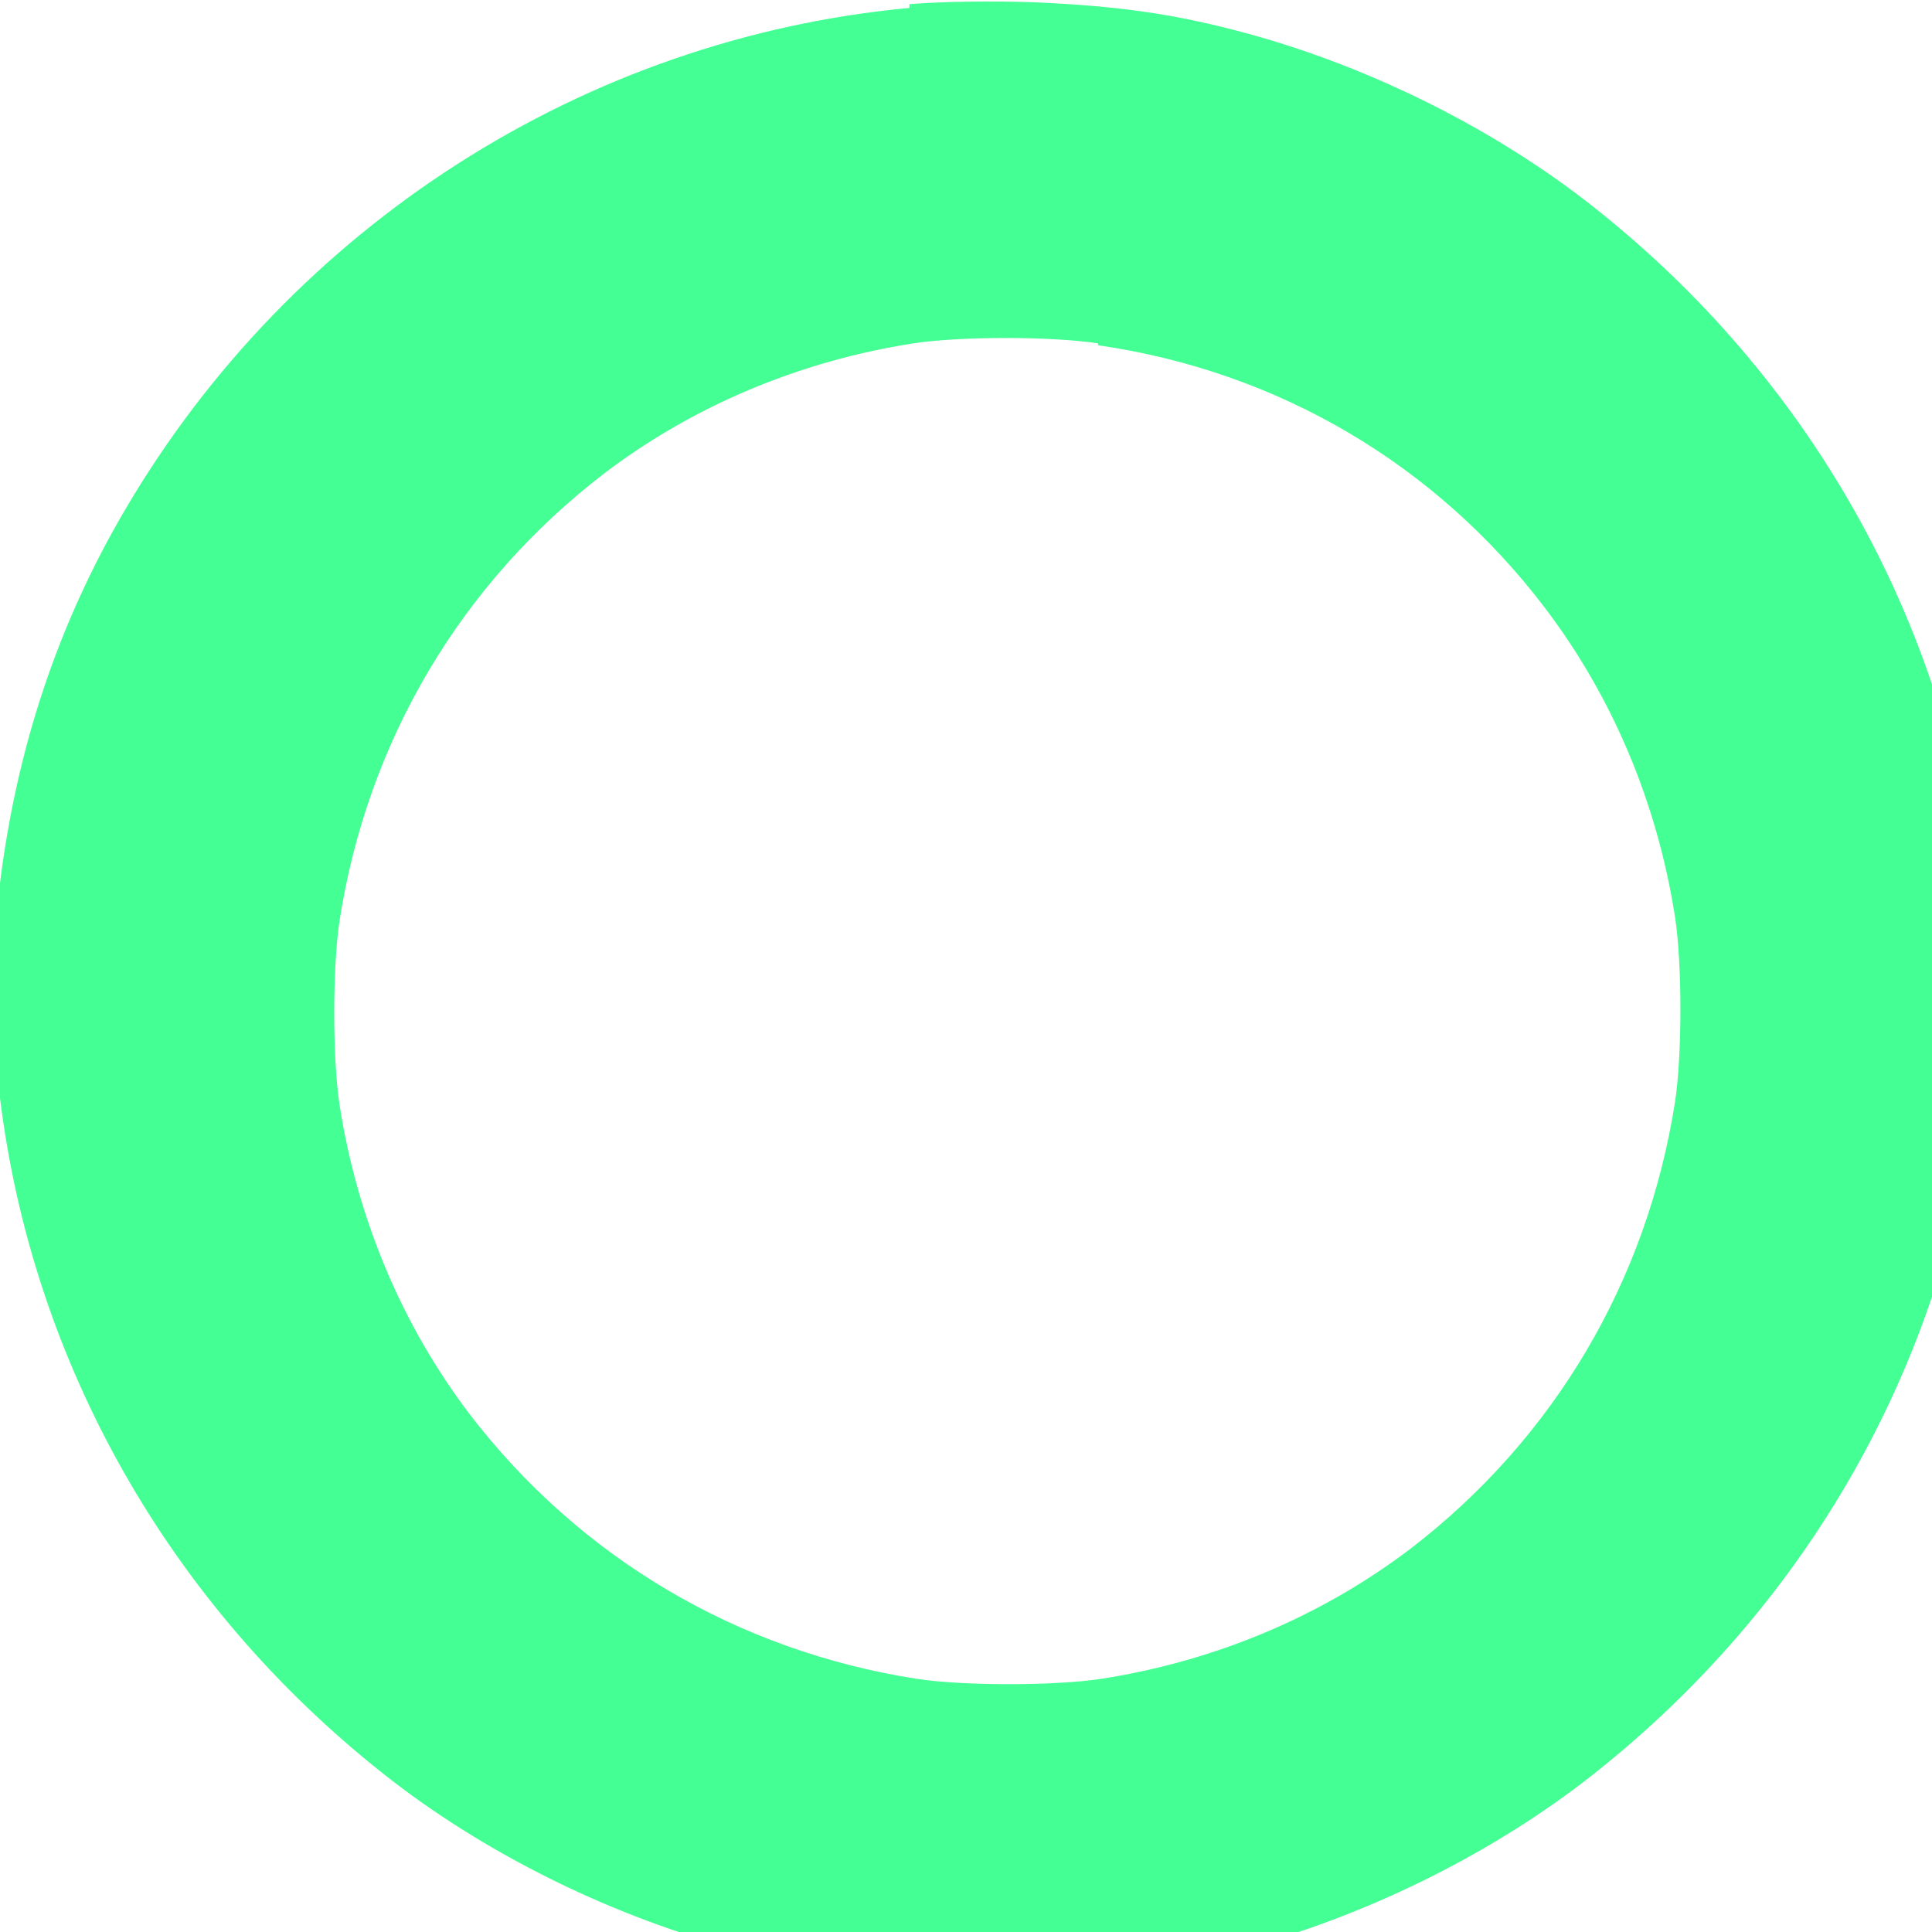 <svg xmlns="http://www.w3.org/2000/svg" width="512" height="512" viewBox="0 0 512 512" version="1.1">
  <path d="M 241 2.1 c -85.9 8 -163.6 57.6 -207.8 132.9 -17.8 30.3 -28.7 63 -33.2 99 -1.9 15.5 -1.9 41.5 0 57 8.7 70.4 44.9 134.2 101.5 179 25.7 20.4 58.7 37 91.5 46 23.2 6.4 41.2 8.5 69 8.5 27.8 0 45.8 -2.1 69 -8.5 32.8 -9 65.8 -25.6 91.5 -46 56.6 -44.8 92.8 -108.6 101.5 -179 1.9 -15.5 1.9 -41.5 0 -57 -8.7 -70.4 -44.9 -134.2 -101.5 -179 -25.7 -20.4 -58.7 -37 -91.5 -46 -19.4 -5.3 -34.3 -7.4 -57 -8.4 -11 -0.4 -24.5 -0.2 -33 0.5 z m 50 89.4 c 47.8 6.9 89.6 31.6 118.5 69.7 17.9 23.6 29.7 51.7 34.4 81.8 1.9 12.3 1.9 36.7 0 49 -7.4 47.5 -32.1 89.3 -70.2 118.5 -23.6 17.9 -51.7 29.7 -81.8 34.4 -12.3 1.9 -36.7 1.9 -49 0 -47.5 -7.4 -89.3 -32.1 -118.5 -70.2 -17.9 -23.6 -29.7 -51.7 -34.4 -81.8 -1.9 -12.3 -1.9 -36.7 0 -49 7.4 -47.5 32.1 -89.3 70.2 -118.5 23.6 -17.9 51.7 -29.7 81.8 -34.4 12.3 -1.9 36.7 -1.9 49 0 z" fill="#44ff93"/>
</svg>